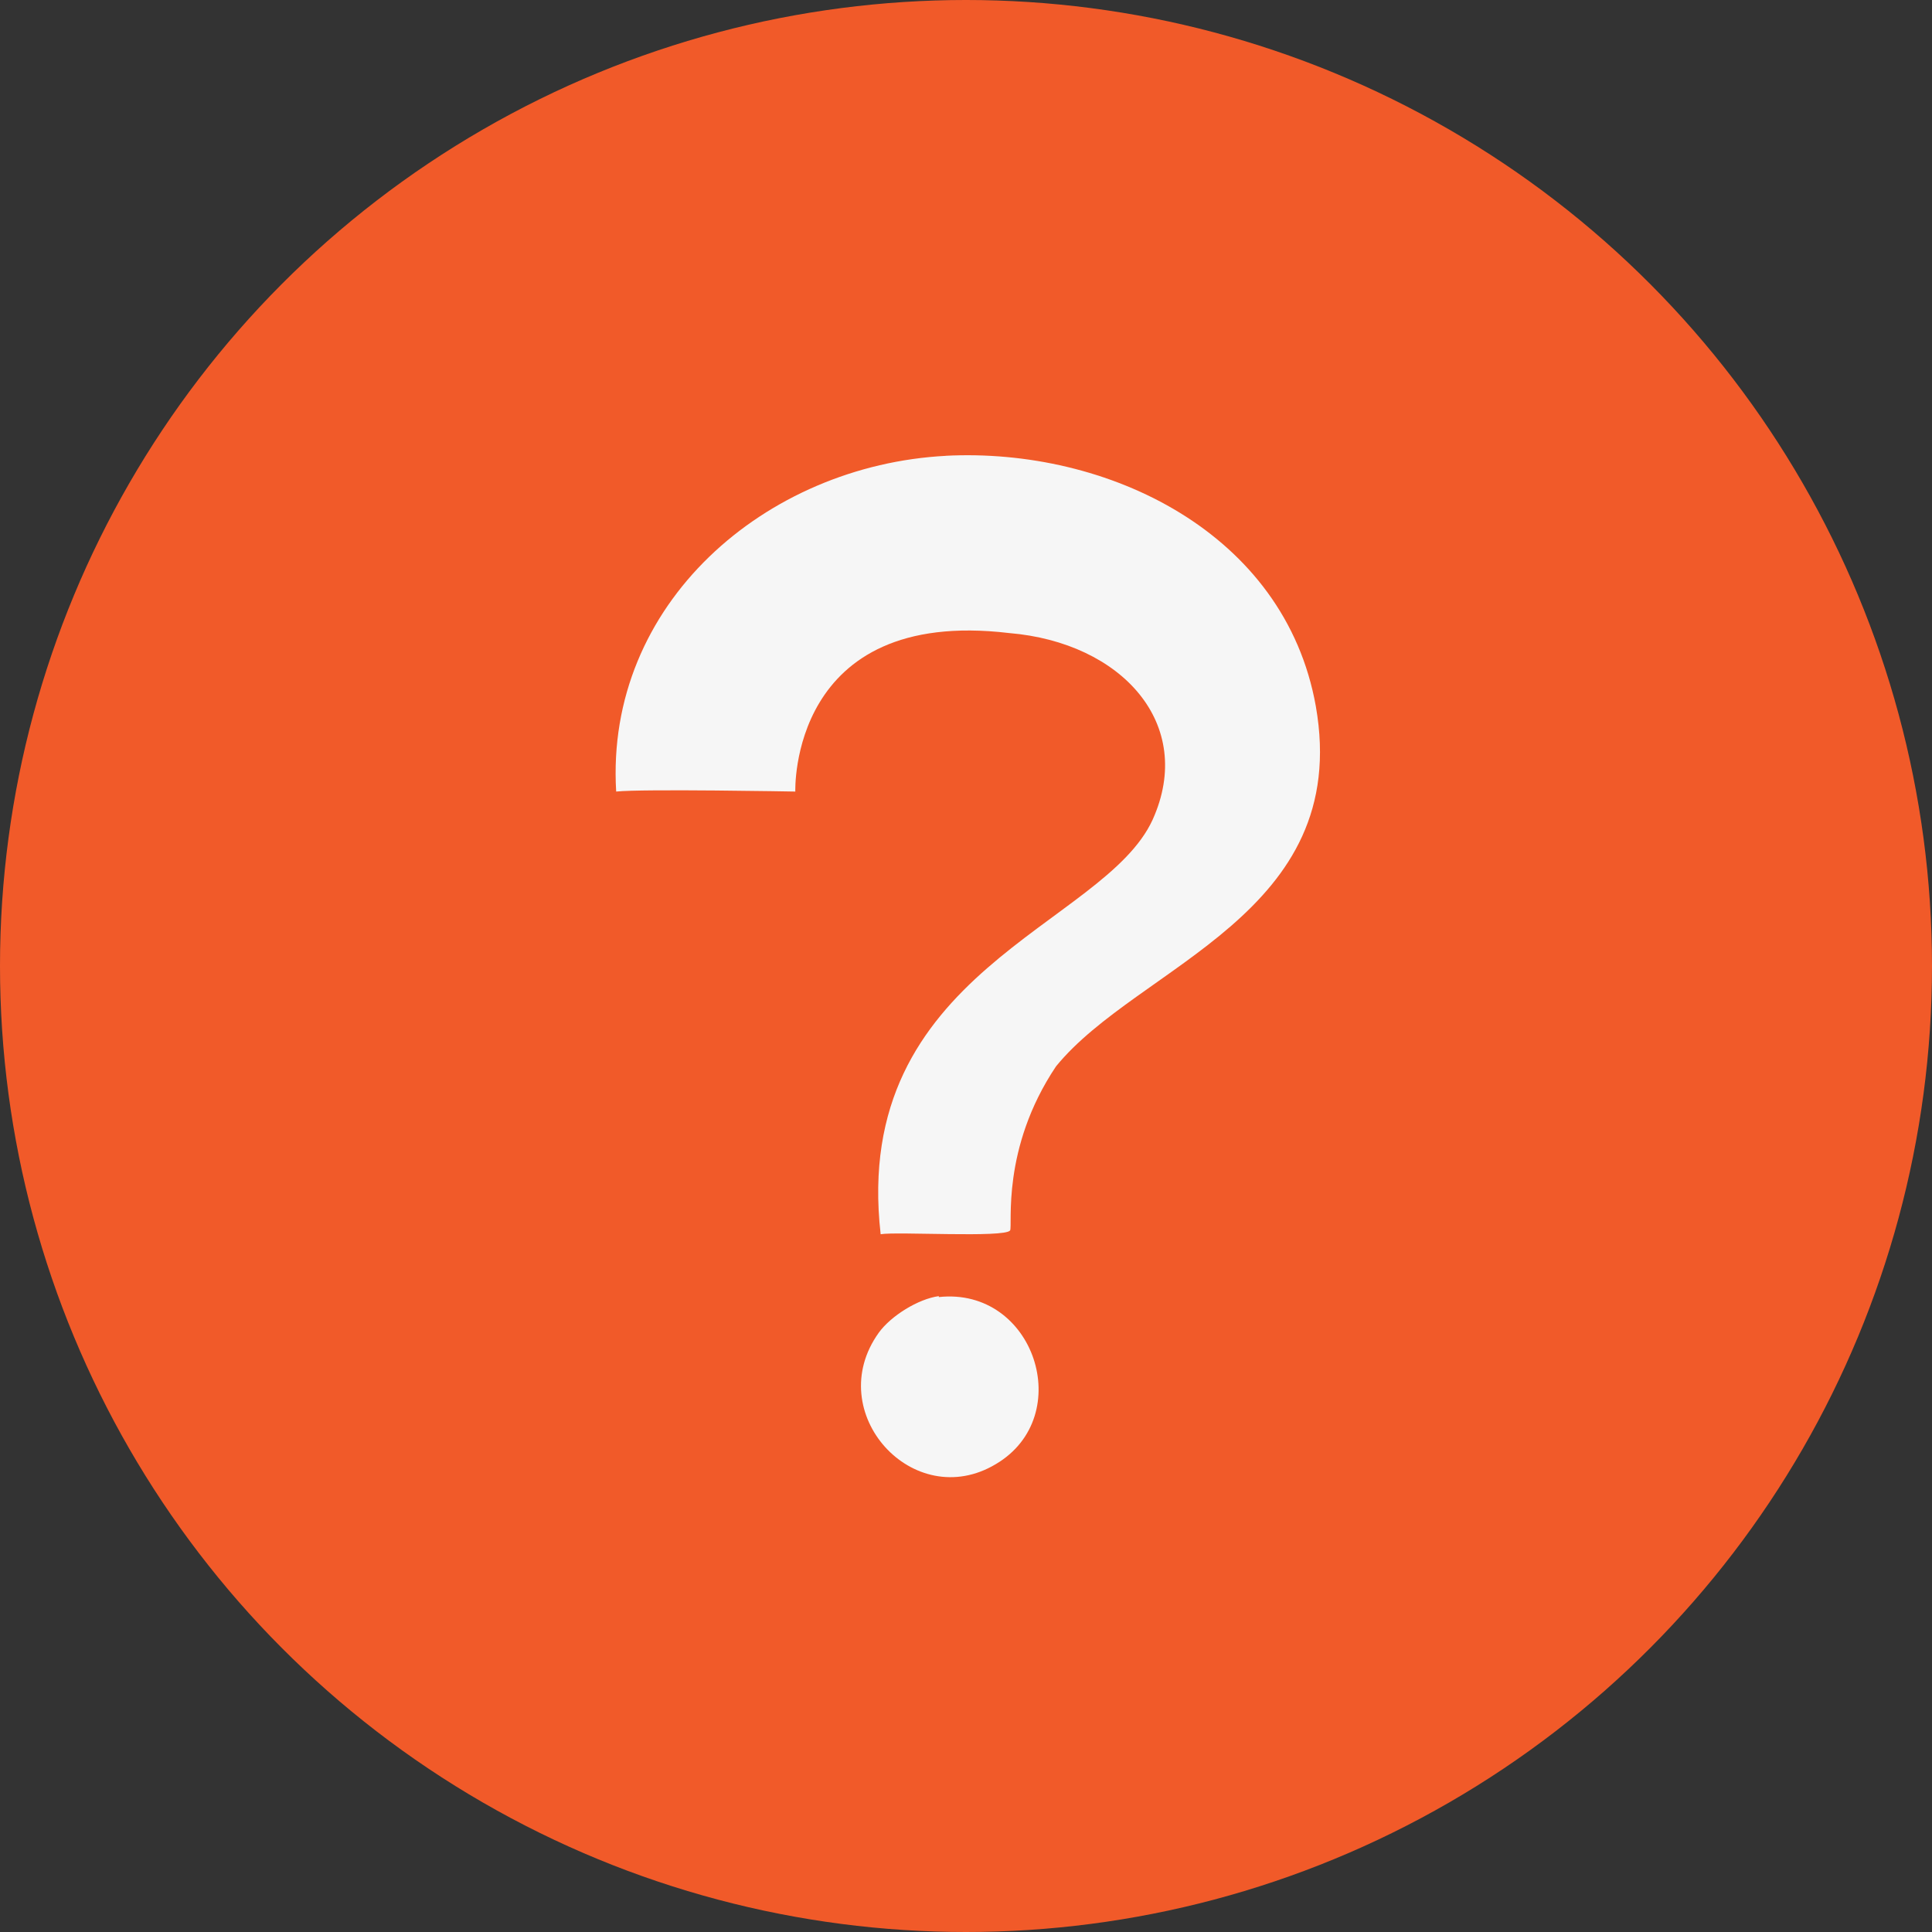 <?xml version="1.0" encoding="UTF-8"?>
<svg id="Layer_2" data-name="Layer 2" xmlns="http://www.w3.org/2000/svg" version="1.1" viewBox="0 0 206 206"><rect x="0" y="0" width="206" height="206" fill="#333333" stroke="none"/>
  <defs>
    <style>
      .cls-1 {
        fill: #f15a29;
      }

      .cls-1, .cls-2 {
        stroke-width: 0px;
      }

      .cls-2 {
        fill: #f6f6f6;
      }
    </style>
  </defs>
  <g id="Layer_1-2" data-name="Layer 1-2">
    <circle class="cls-1" cx="103" cy="103" r="103"/>
    <g>
      <path class="cls-2" d="M100.8,48.6c17.3-.9,36.2,8.2,39.5,26.7,3.9,22.2-18.9,27.6-27.7,38.4-5.9,8.8-4.6,17-4.9,17.5-.6.8-12.1.1-13.8.4-3.2-28.1,23.8-32.8,29-44.2,4.6-10.2-3.3-18.9-15.3-19.9-23.5-2.8-22.8,16.9-22.8,16.9,0,0-16.3-.3-19.1,0-1.2-20,15.9-34.8,35.2-35.8h0Z"/>
      <path class="cls-2" d="M100.1,138.3c10.2-1.1,14.7,12.7,6.1,17.8-8.8,5.3-18.6-5.5-12.5-14,1.3-1.8,4.2-3.6,6.4-3.9h0Z"/>
    </g>
  </g>
</svg>